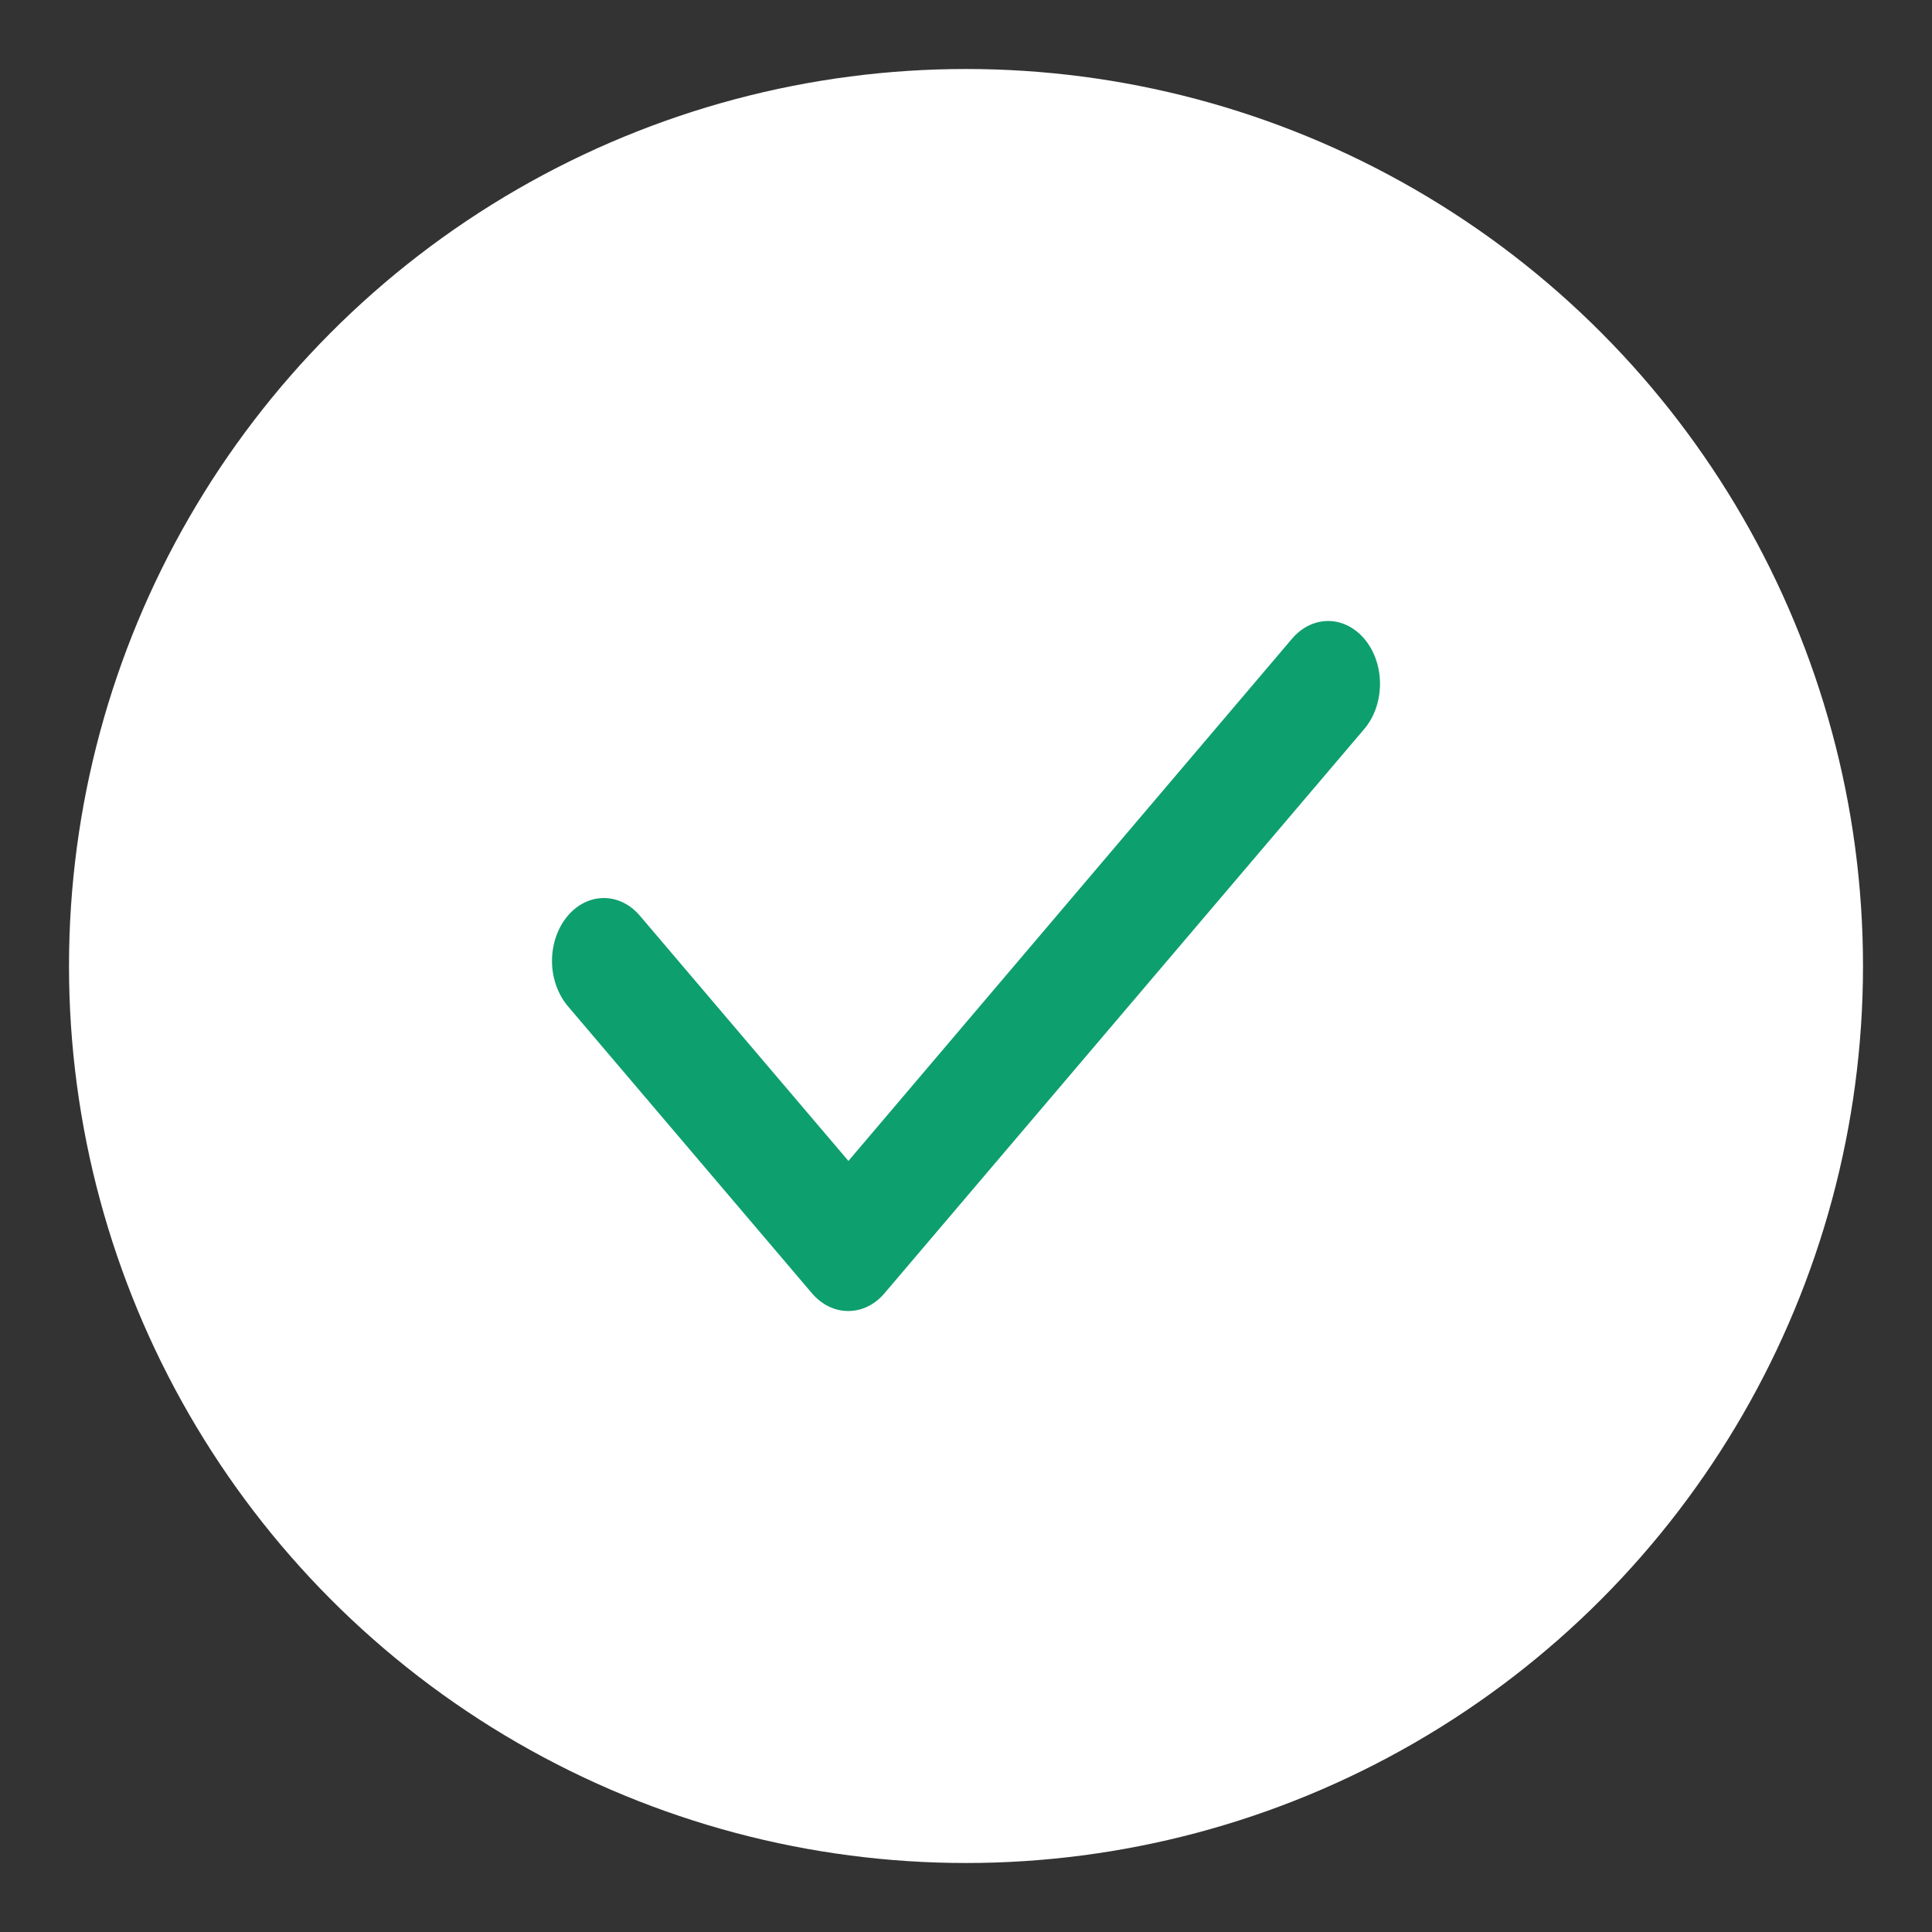 <svg width="28" height="28" viewBox="0 0 28 28" fill="none" xmlns="http://www.w3.org/2000/svg">
<rect x="0" y="0" width="28" height="28" fill="#333333" stroke="none"/>
<circle cx="14" cy="14" r="13" fill="white"/>
<path d="M12.293 19C12.097 19.001 11.909 18.909 11.768 18.744L8.226 14.578C8.156 14.494 8.1 14.394 8.061 14.284C8.022 14.175 8.001 14.056 8 13.937C7.998 13.695 8.075 13.462 8.214 13.29C8.353 13.117 8.543 13.018 8.742 13.015C8.942 13.012 9.134 13.105 9.276 13.274L12.296 16.825L18.723 9.259C18.866 9.09 19.058 8.997 19.258 9C19.457 9.003 19.647 9.102 19.787 9.275C19.926 9.448 20.003 9.681 20 9.923C19.997 10.165 19.916 10.395 19.773 10.564L12.818 18.744C12.678 18.909 12.489 19.001 12.293 19Z" fill="#0E9F6E"/>
</svg>
